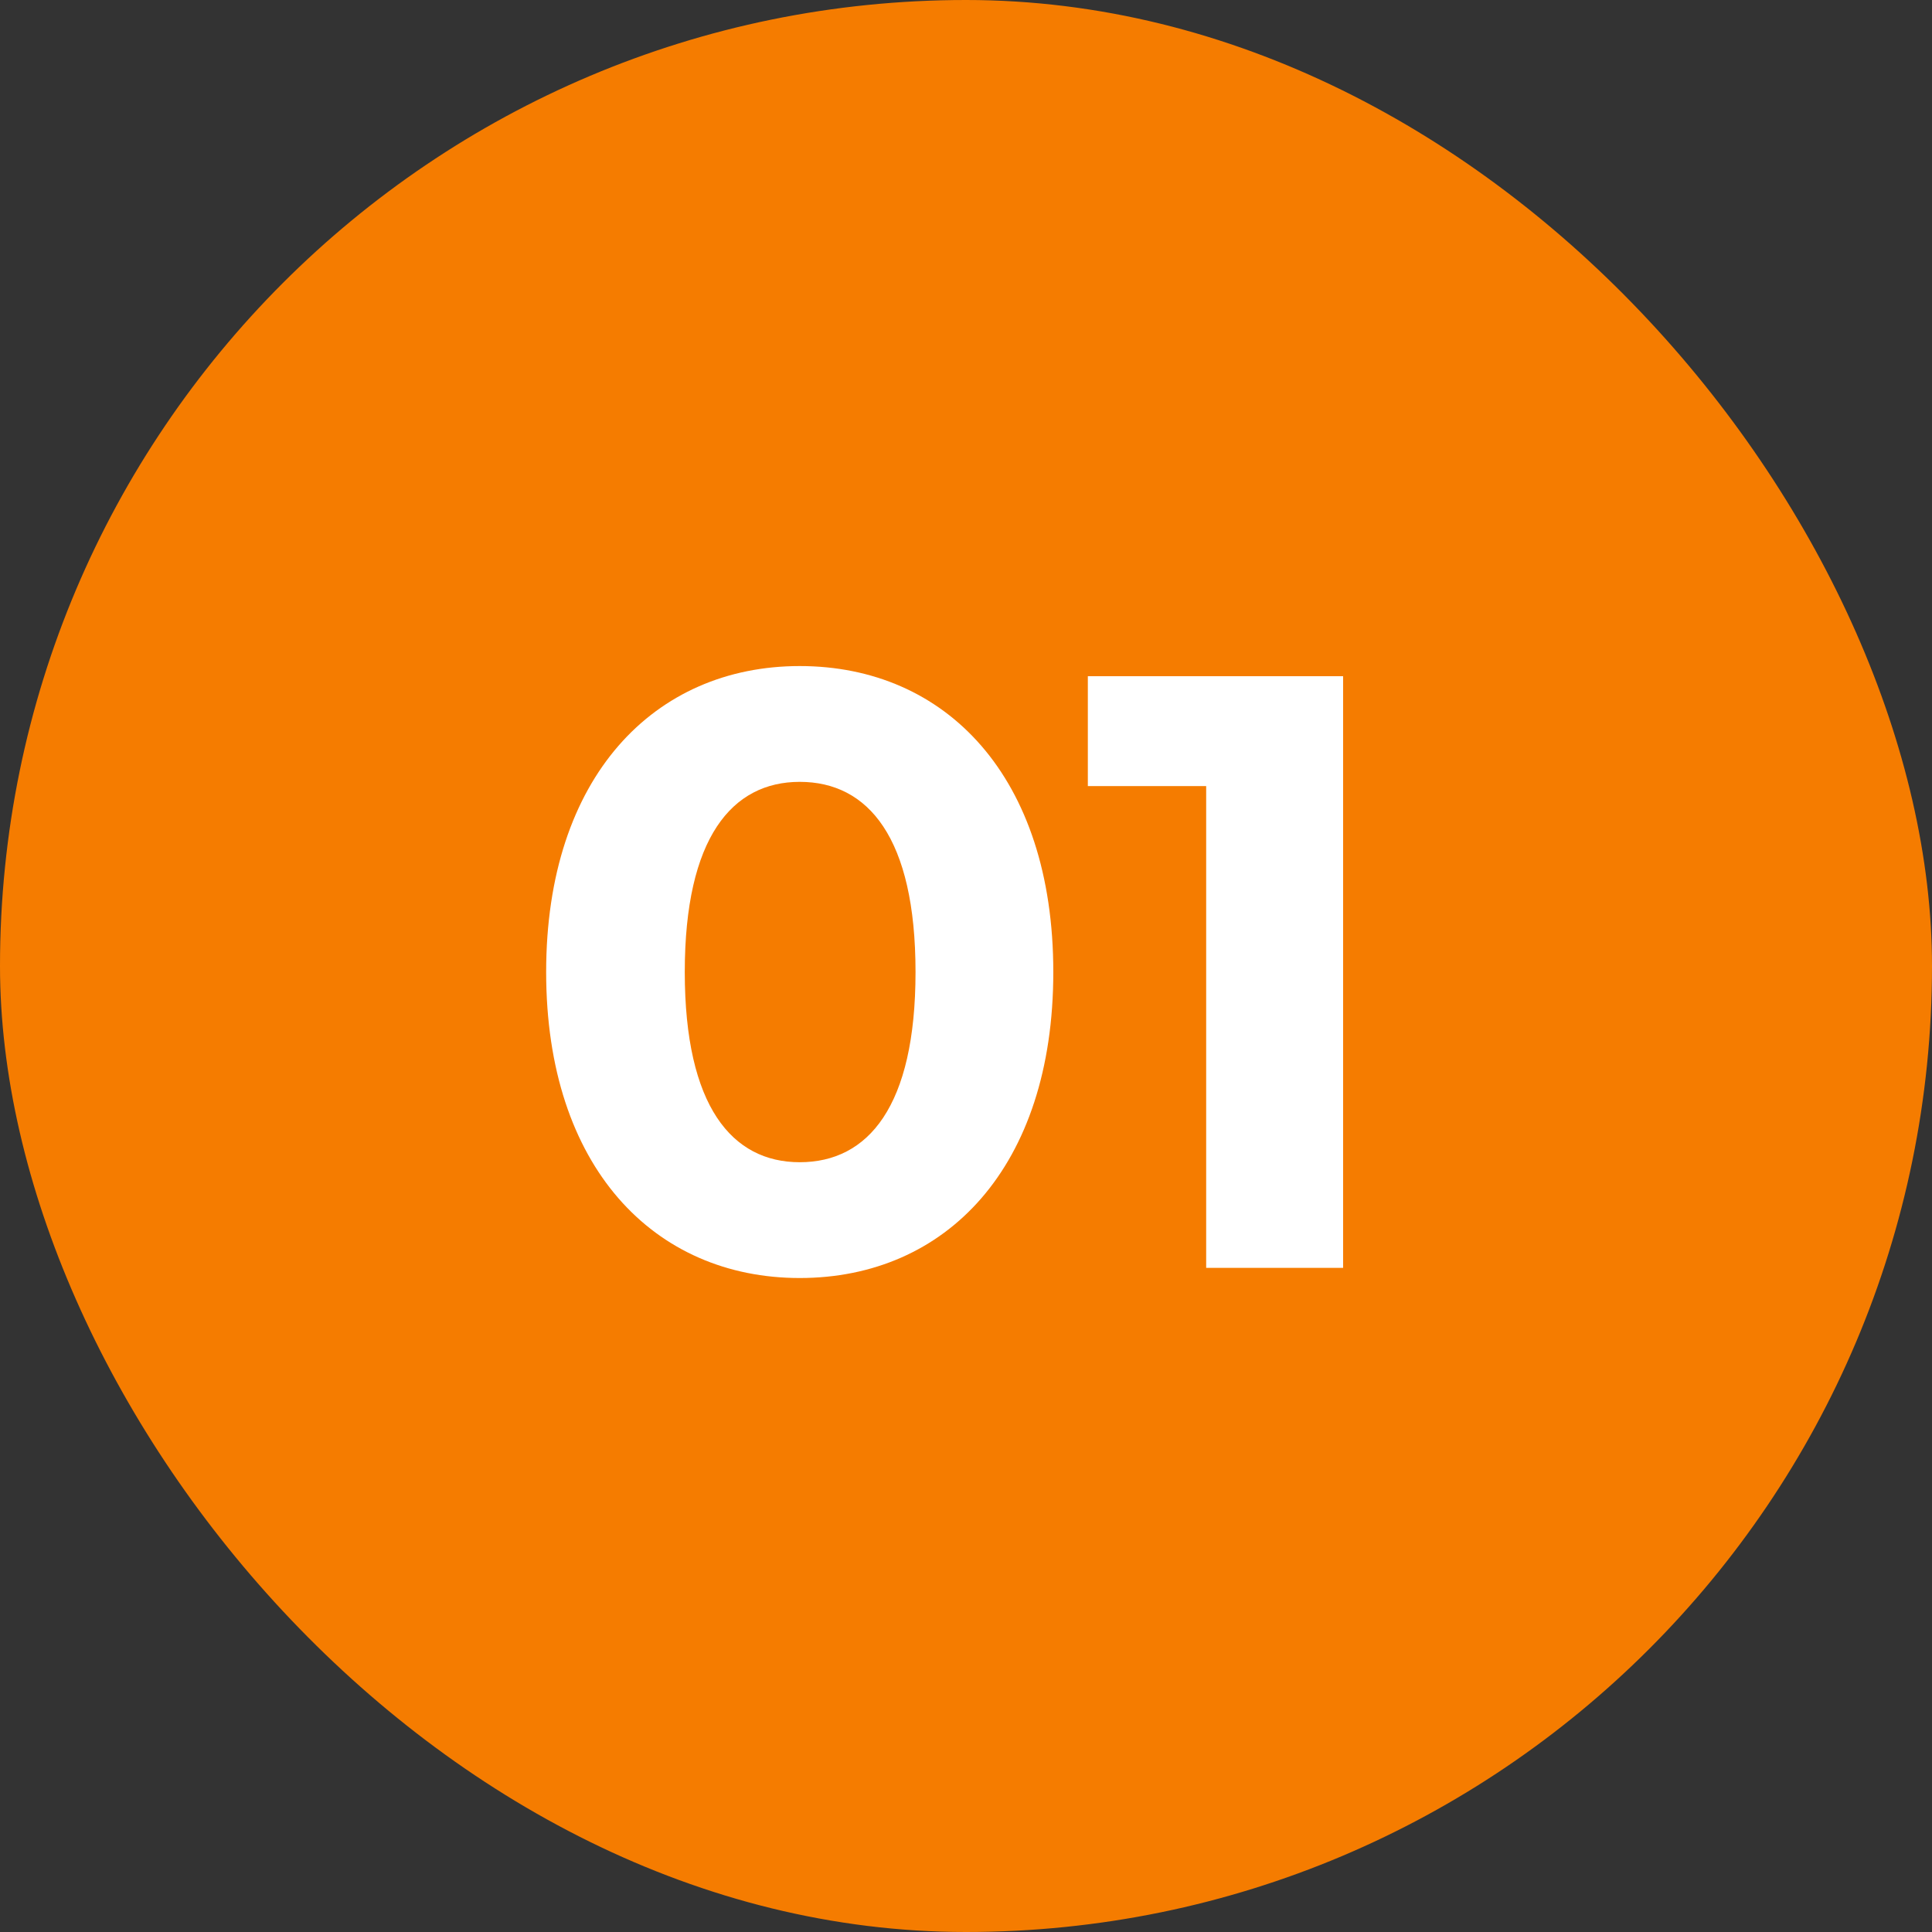 <svg width="32" height="32" viewBox="0 0 32 32" fill="none" xmlns="http://www.w3.org/2000/svg">
<rect x="0" y="0" width="32" height="32" fill="#333333" stroke="none"/>
<rect width="32" height="32" rx="16" fill="#F57C00"/>
<path d="M13.246 21.168C15.668 21.168 17.446 19.334 17.446 16.1C17.446 12.866 15.668 11.032 13.246 11.032C10.838 11.032 9.046 12.866 9.046 16.1C9.046 19.334 10.838 21.168 13.246 21.168ZM13.246 19.25C12.126 19.25 11.342 18.326 11.342 16.1C11.342 13.874 12.126 12.95 13.246 12.95C14.38 12.95 15.164 13.874 15.164 16.1C15.164 18.326 14.38 19.25 13.246 19.25ZM18.018 11.2V13.02H19.978V21H22.246V11.2H18.018Z" fill="white"/>
</svg>
